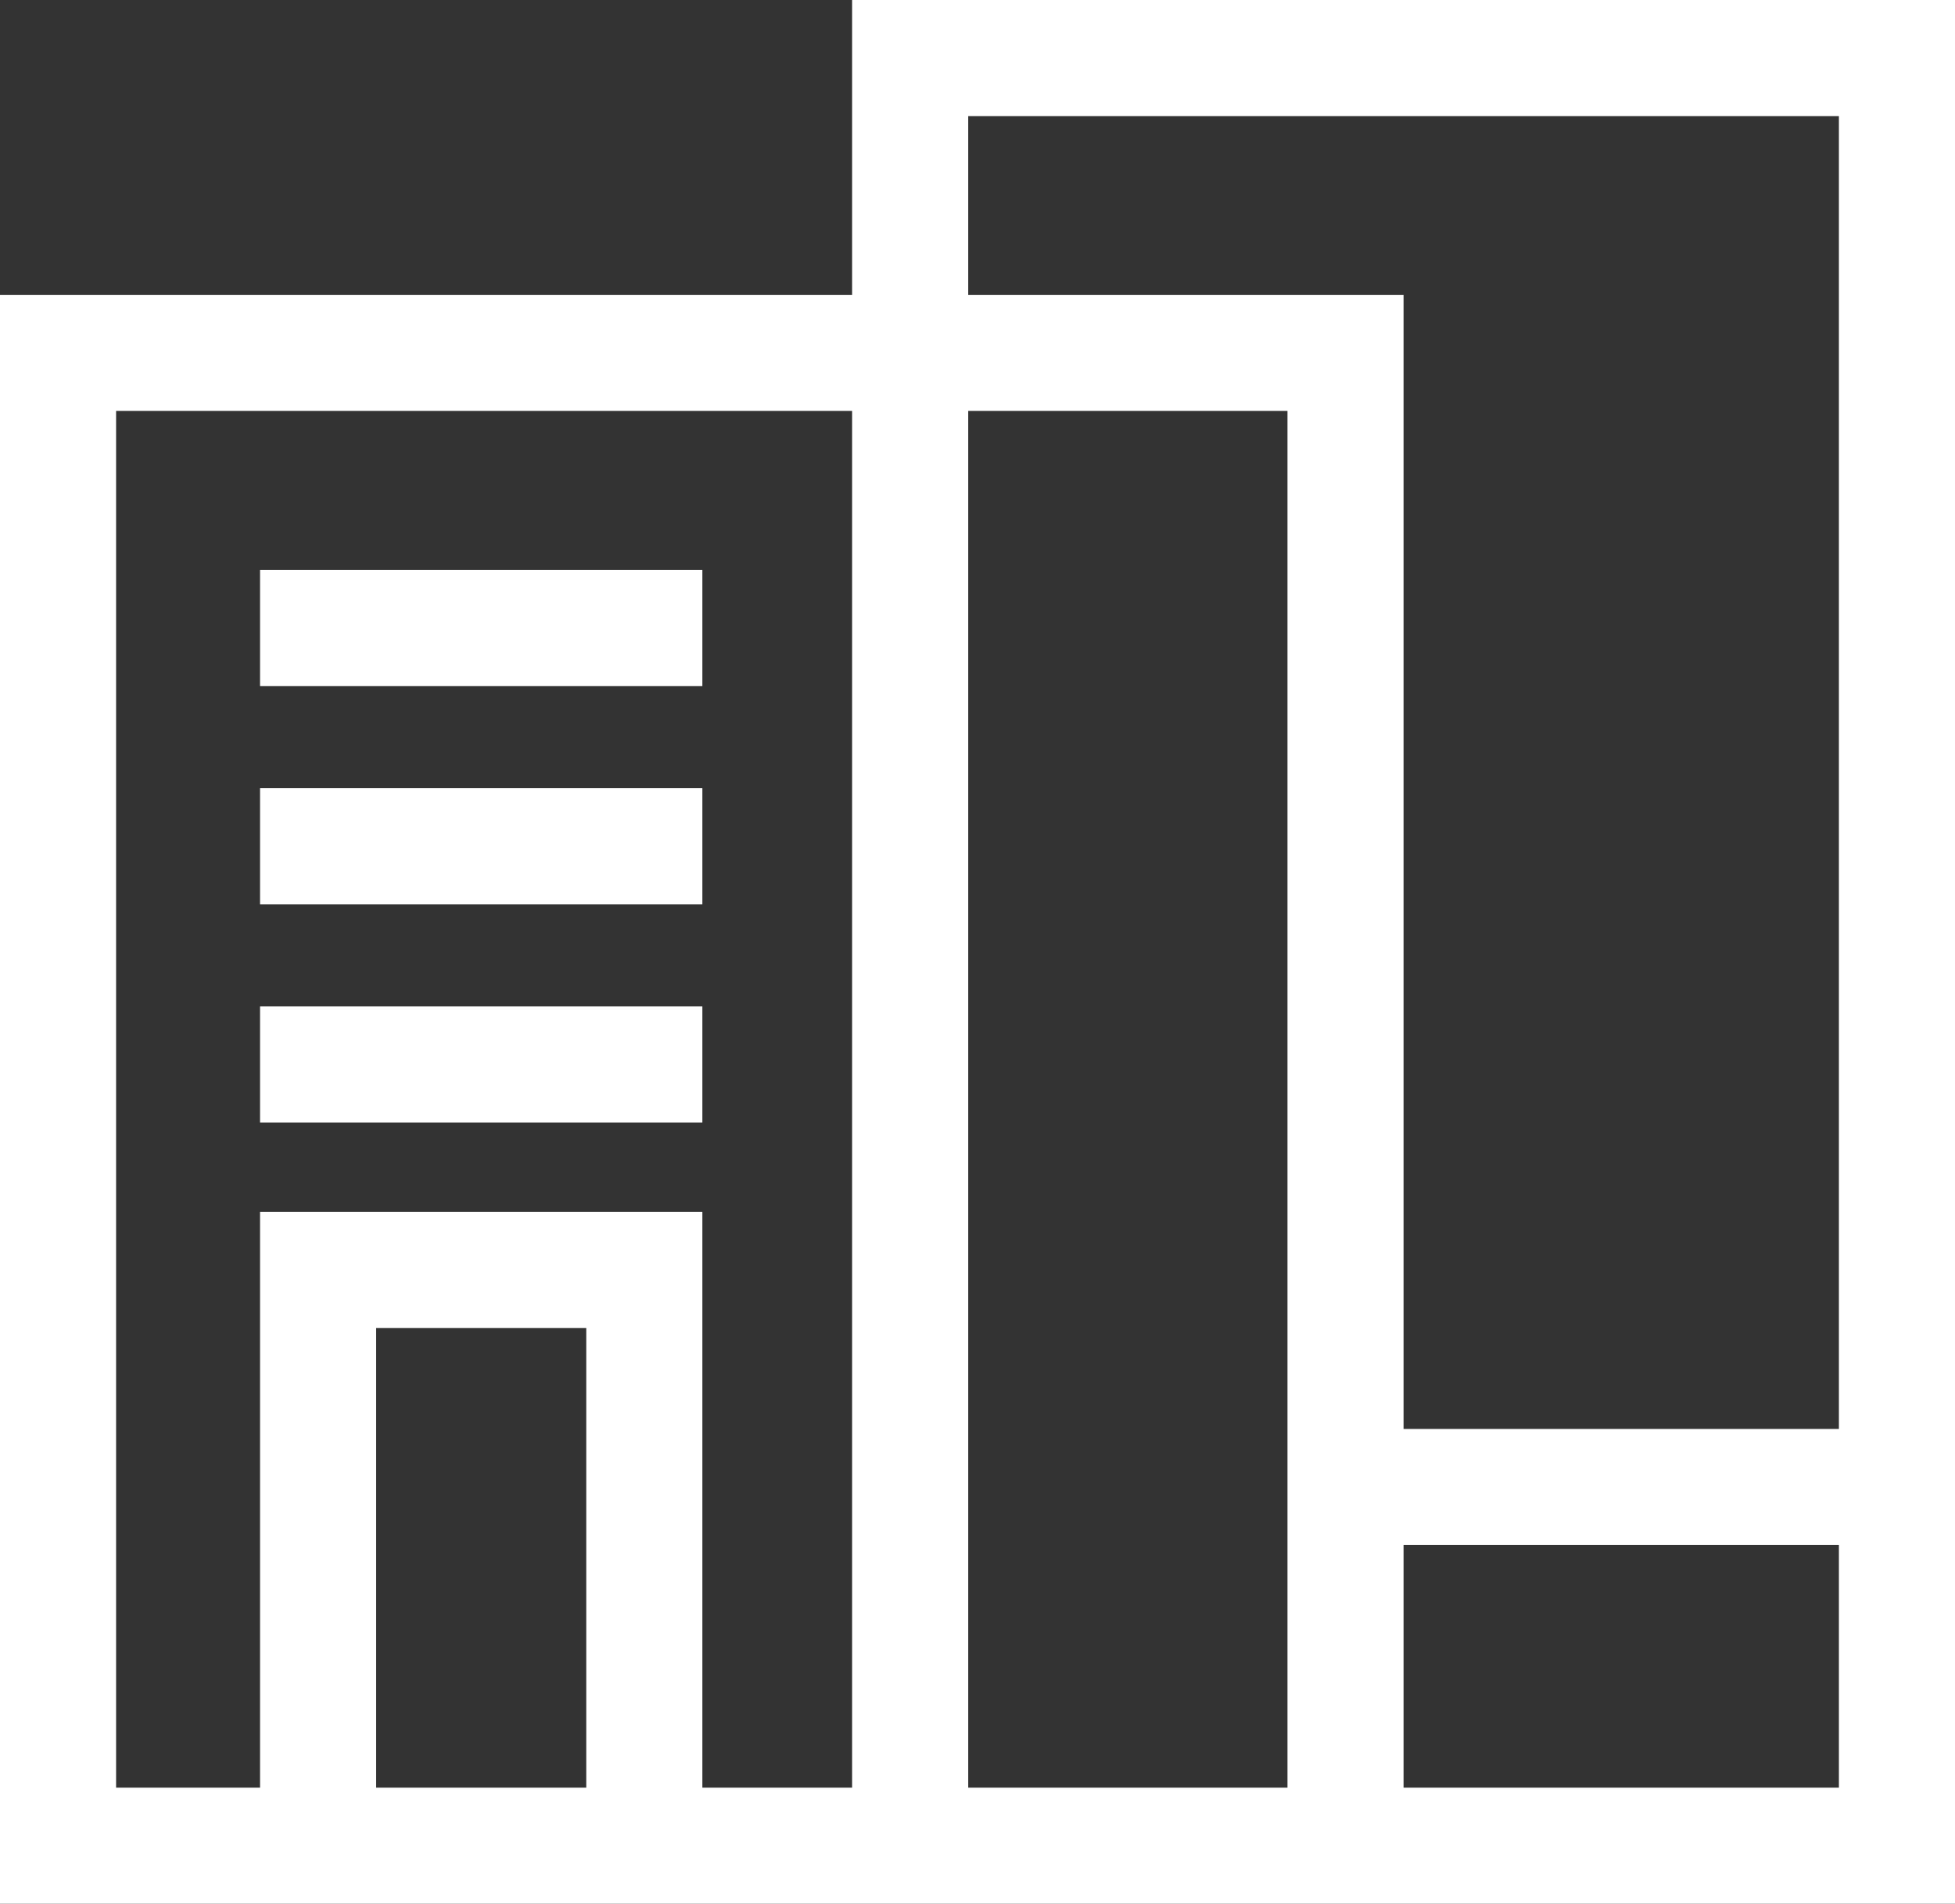 <?xml version="1.0" encoding="utf-8"?>
<!-- Generator: Adobe Illustrator 23.0.0, SVG Export Plug-In . SVG Version: 6.00 Build 0)  -->
<!DOCTYPE svg PUBLIC "-//W3C//DTD SVG 1.1//EN" "http://www.w3.org/Graphics/SVG/1.1/DTD/svg11.dtd">
<svg version="1.1" id="Capa_1" xmlns:x="http://ns.adobe.com/Extensibility/1.0/" xmlns:i="http://ns.adobe.com/AdobeIllustrator/10.0/" xmlns:graph="http://ns.adobe.com/Graphs/1.0/"
	 xmlns="http://www.w3.org/2000/svg" xmlns:xlink="http://www.w3.org/1999/xlink" x="0px" y="0px" width="16.84px" height="16.4px"
	 viewBox="0 0 16.84 16.4" style="enable-background:new 0 0 16.84 16.4;" xml:space="preserve">
<rect x="0" y="0" width="16.84" height="16.4" fill="#333333" stroke="none"/>
<style type="text/css">
	.st0{fill:#ffffff;}
</style>
<g>
	<path class="st0" d="M7.34,0v2.54H0V16.4h2.24h3.81h1.3h4.75h4.75V0H7.34z M8.34,1h7.5v11.31h-3.75V2.54H8.34V1z M3.24,15.4v-3.96
		h1.81v3.96H3.24z M6.05,15.4v-4.96H2.24v4.96H1V3.54h6.34V15.4H6.05z M8.34,15.4V3.54h2.75V15.4H8.34z M12.09,15.4v-2.09h3.75v2.09
		H12.09z"/>
	<rect x="2.24" y="8.67" class="st0" width="3.81" height="1"/>
	<rect x="2.24" y="6.79" class="st0" width="3.81" height="1"/>
	<rect x="2.24" y="4.91" class="st0" width="3.81" height="1"/>
</g>
</svg>
